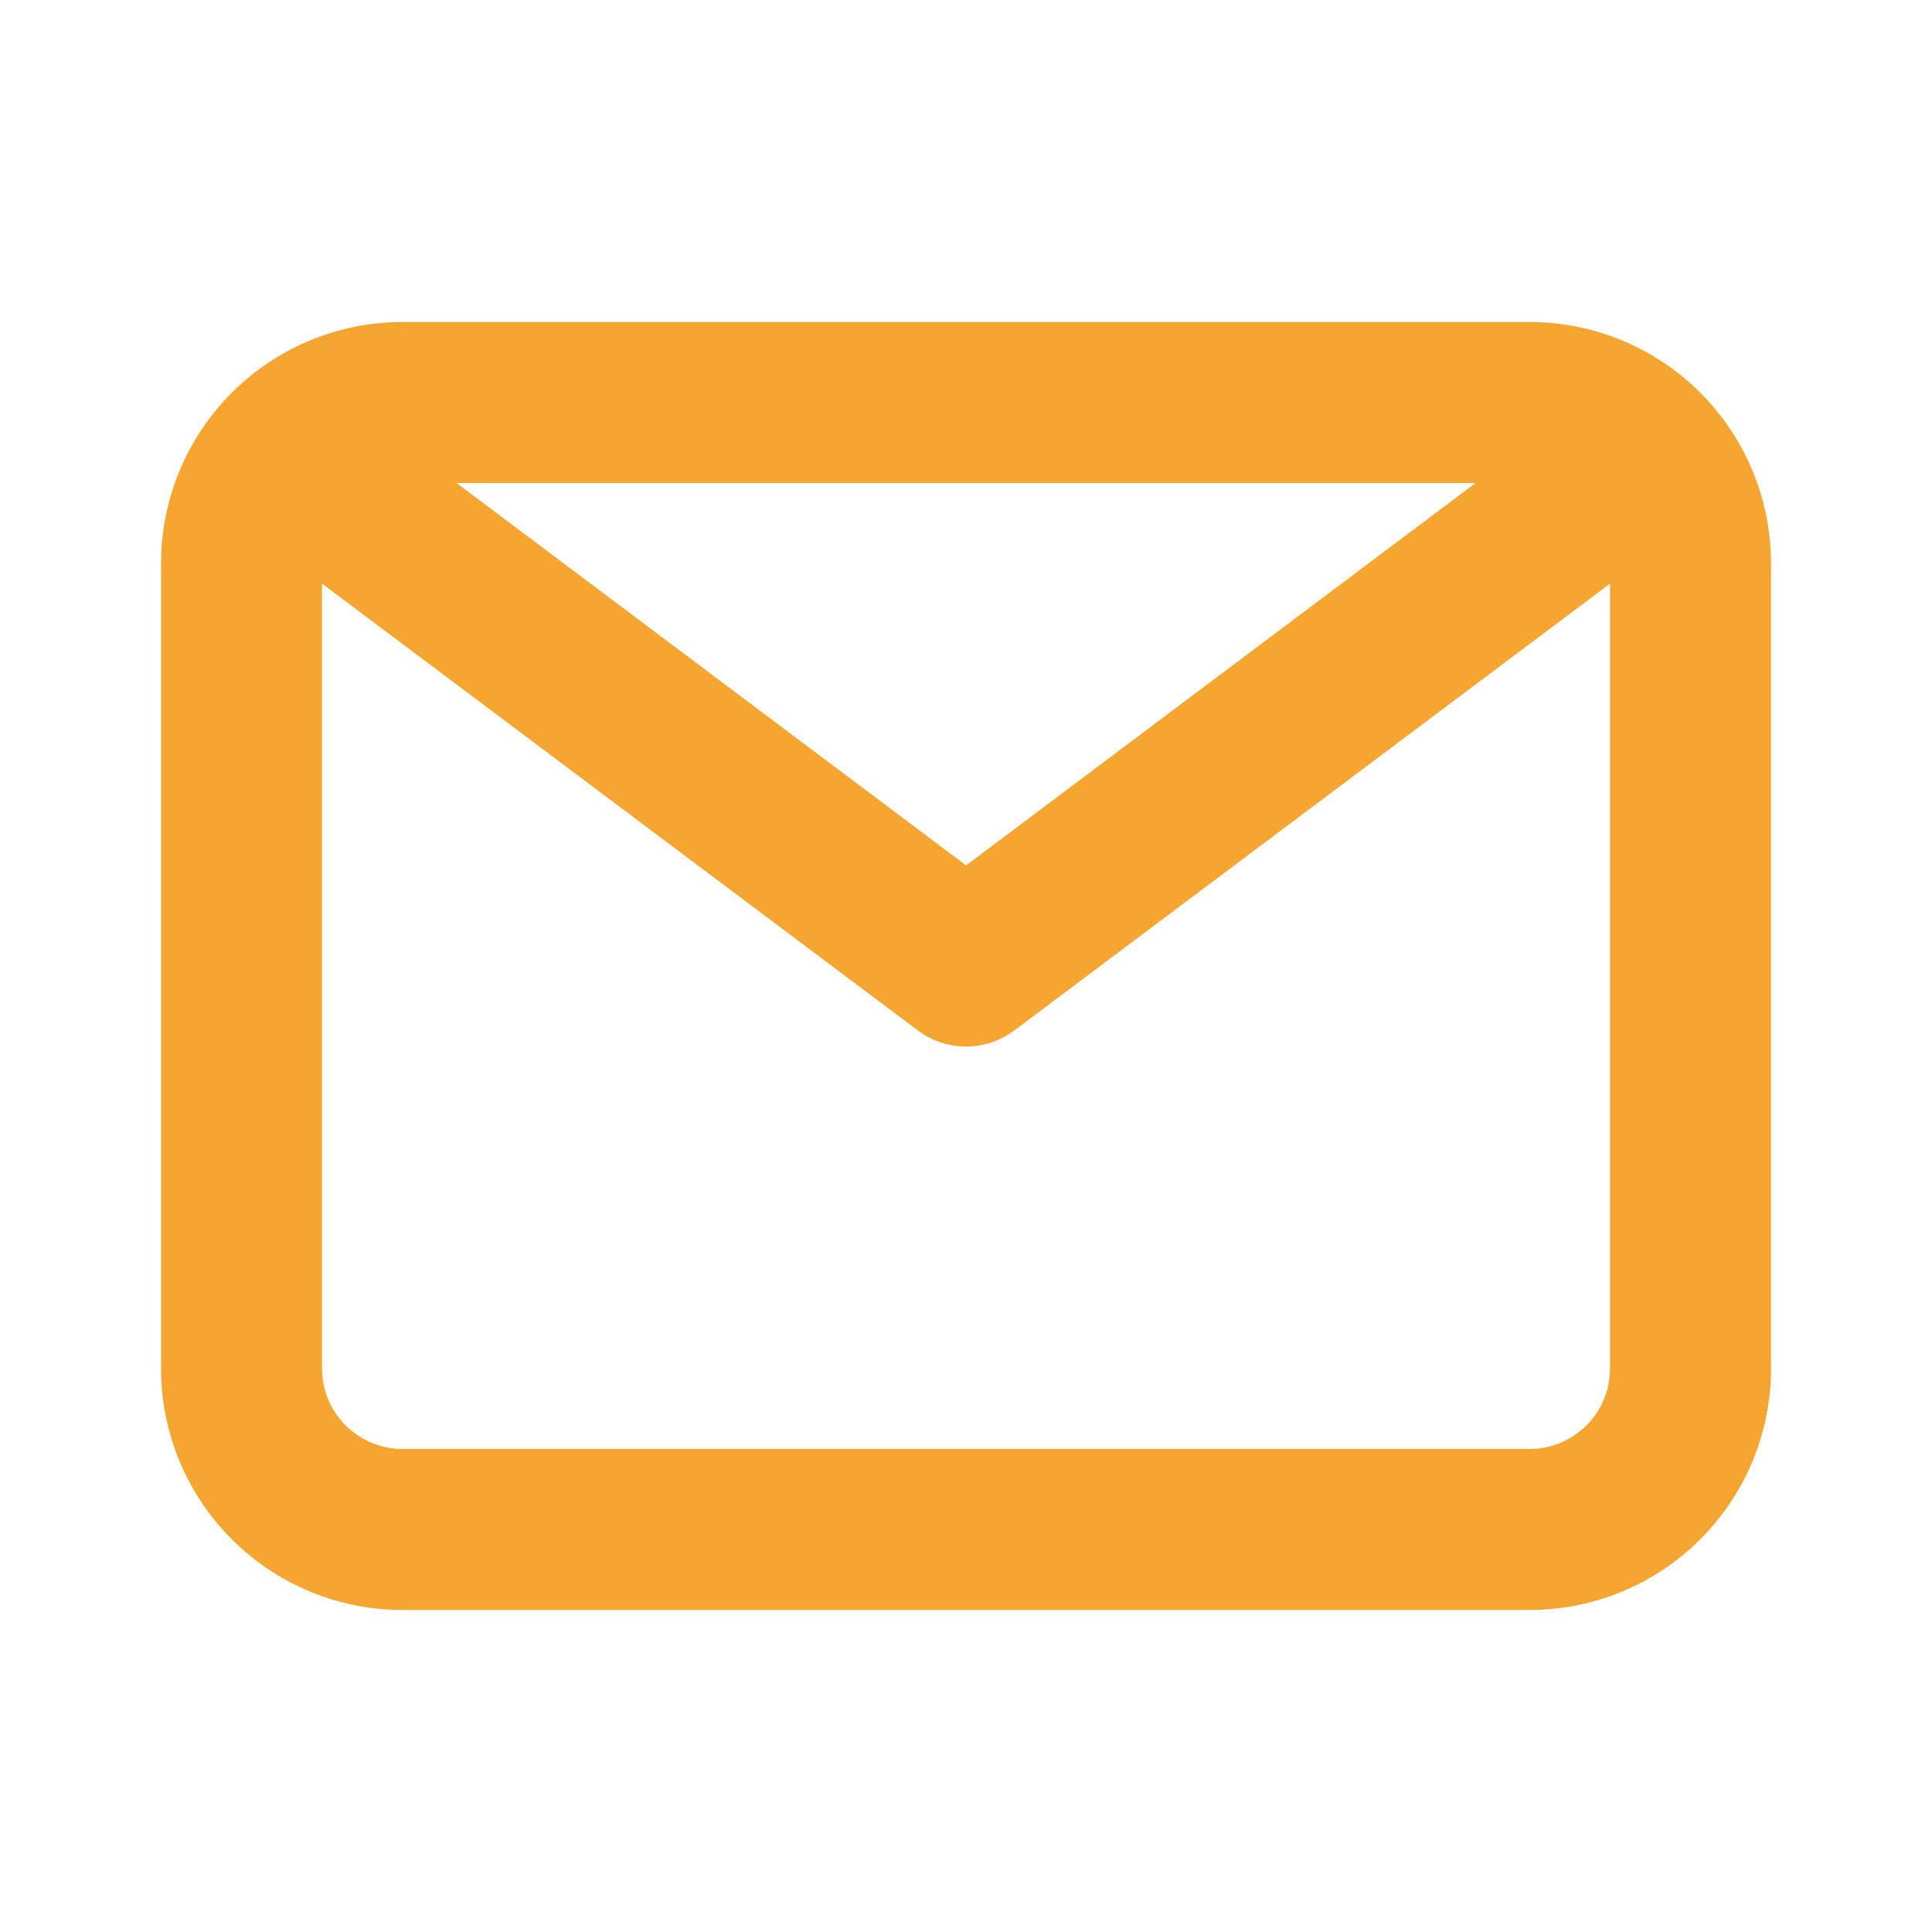 <svg width="28" height="28" viewBox="0 0 28 28" fill="none" xmlns="http://www.w3.org/2000/svg">
<g id="eva:email-outline">
<path id="Vector" d="M22.167 4.667H5.834C4.906 4.667 4.015 5.035 3.359 5.692C2.703 6.348 2.334 7.238 2.334 8.167V19.833C2.334 20.762 2.703 21.652 3.359 22.308C4.015 22.965 4.906 23.333 5.834 23.333H22.167C23.096 23.333 23.986 22.965 24.642 22.308C25.299 21.652 25.667 20.762 25.667 19.833V8.167C25.667 7.238 25.299 6.348 24.642 5.692C23.986 5.035 23.096 4.667 22.167 4.667ZM21.386 7L14.001 12.542L6.616 7H21.386ZM22.167 21H5.834C5.525 21 5.228 20.877 5.009 20.658C4.79 20.44 4.667 20.143 4.667 19.833V8.458L13.301 14.933C13.503 15.085 13.748 15.167 14.001 15.167C14.253 15.167 14.499 15.085 14.701 14.933L23.334 8.458V19.833C23.334 20.143 23.211 20.44 22.992 20.658C22.773 20.877 22.477 21 22.167 21Z" fill="#F5A530"/>
</g>
</svg>
